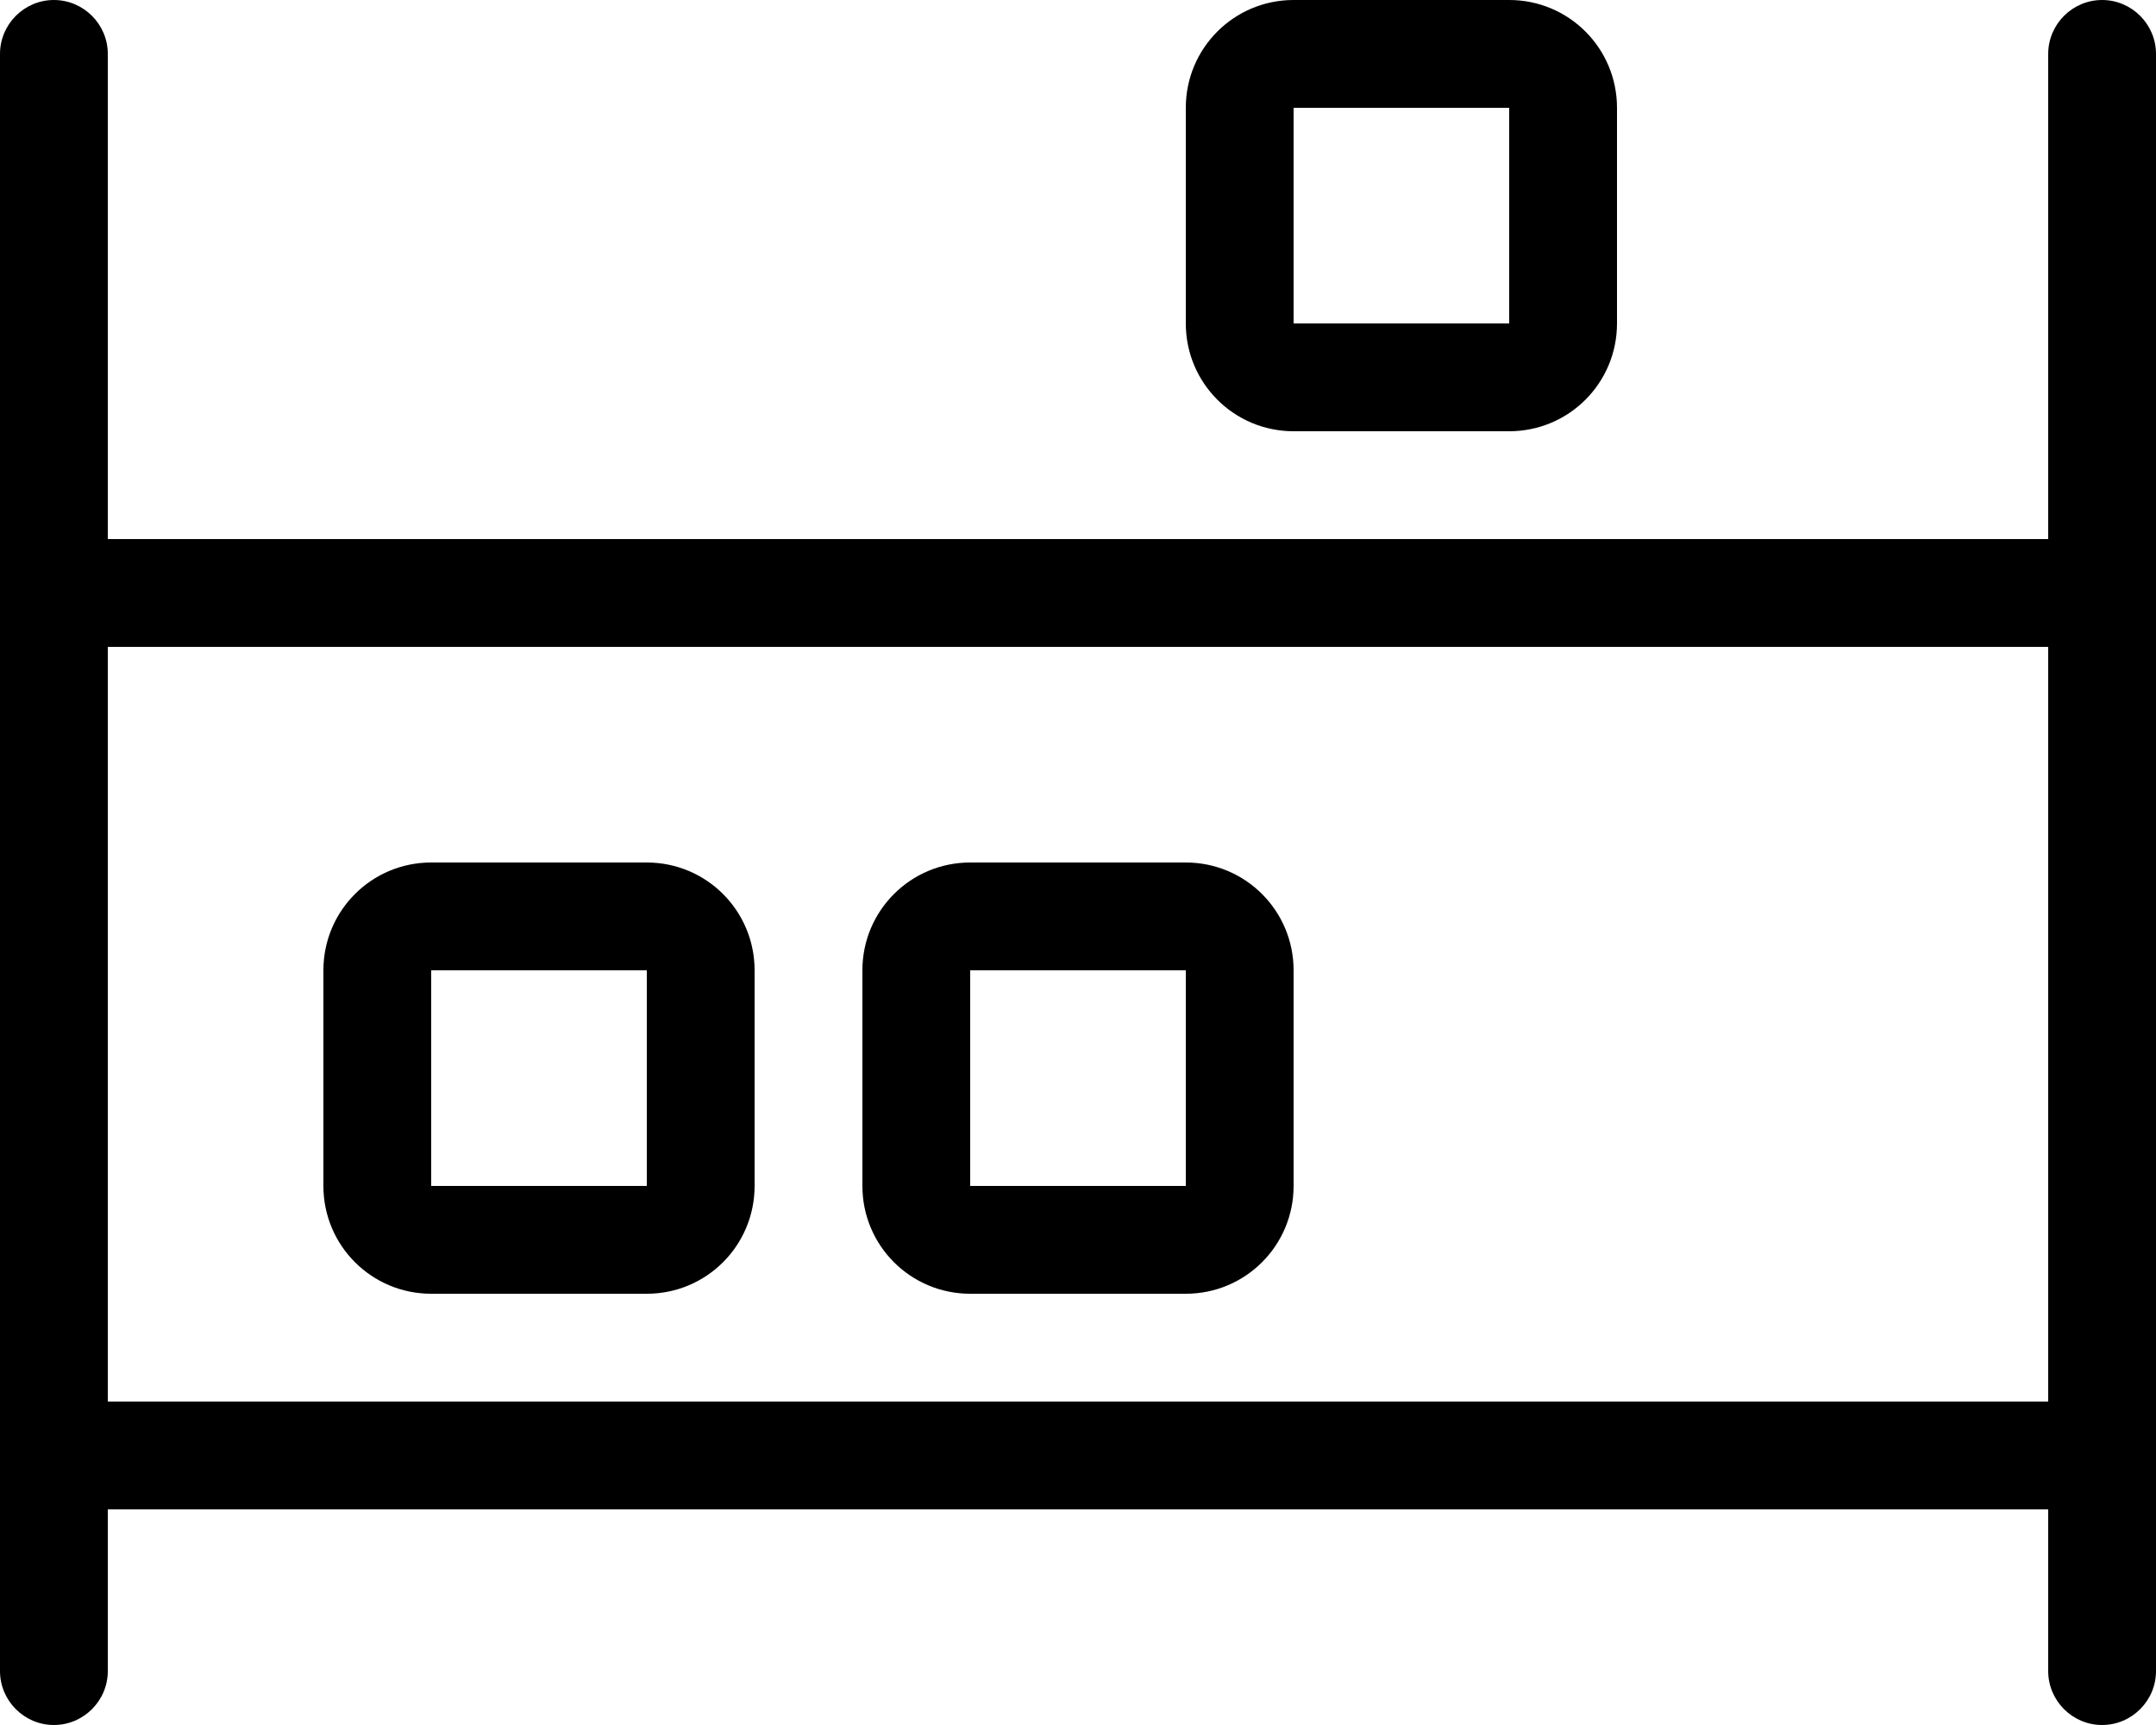 <?xml version="1.0" encoding="UTF-8" ?><svg xmlns="http://www.w3.org/2000/svg" viewBox="0 0 640 512"><path d="M16 0c8.8 0 16 7.2 16 16l0 144 576 0 0-144c0-8.8 7.2-16 16-16s16 7.2 16 16l0 160 0 256 0 64c0 8.8-7.2 16-16 16s-16-7.2-16-16l0-48L32 448l0 48c0 8.8-7.2 16-16 16s-16-7.2-16-16l0-64L0 176 0 16C0 7.2 7.2 0 16 0zM32 416l576 0 0-224L32 192l0 224zM448 32l-64 0 0 64 64 0 0-64zM384 0l64 0c17.7 0 32 14.3 32 32l0 64c0 17.7-14.3 32-32 32l-64 0c-17.7 0-32-14.3-32-32l0-64c0-17.7 14.3-32 32-32zM128 288l0 64 64 0 0-64-64 0zm-32 0c0-17.7 14.3-32 32-32l64 0c17.7 0 32 14.3 32 32l0 64c0 17.7-14.3 32-32 32l-64 0c-17.7 0-32-14.3-32-32l0-64zm192 0l0 64 64 0 0-64-64 0zm-32 0c0-17.7 14.3-32 32-32l64 0c17.7 0 32 14.3 32 32l0 64c0 17.7-14.3 32-32 32l-64 0c-17.7 0-32-14.3-32-32l0-64z"/></svg>